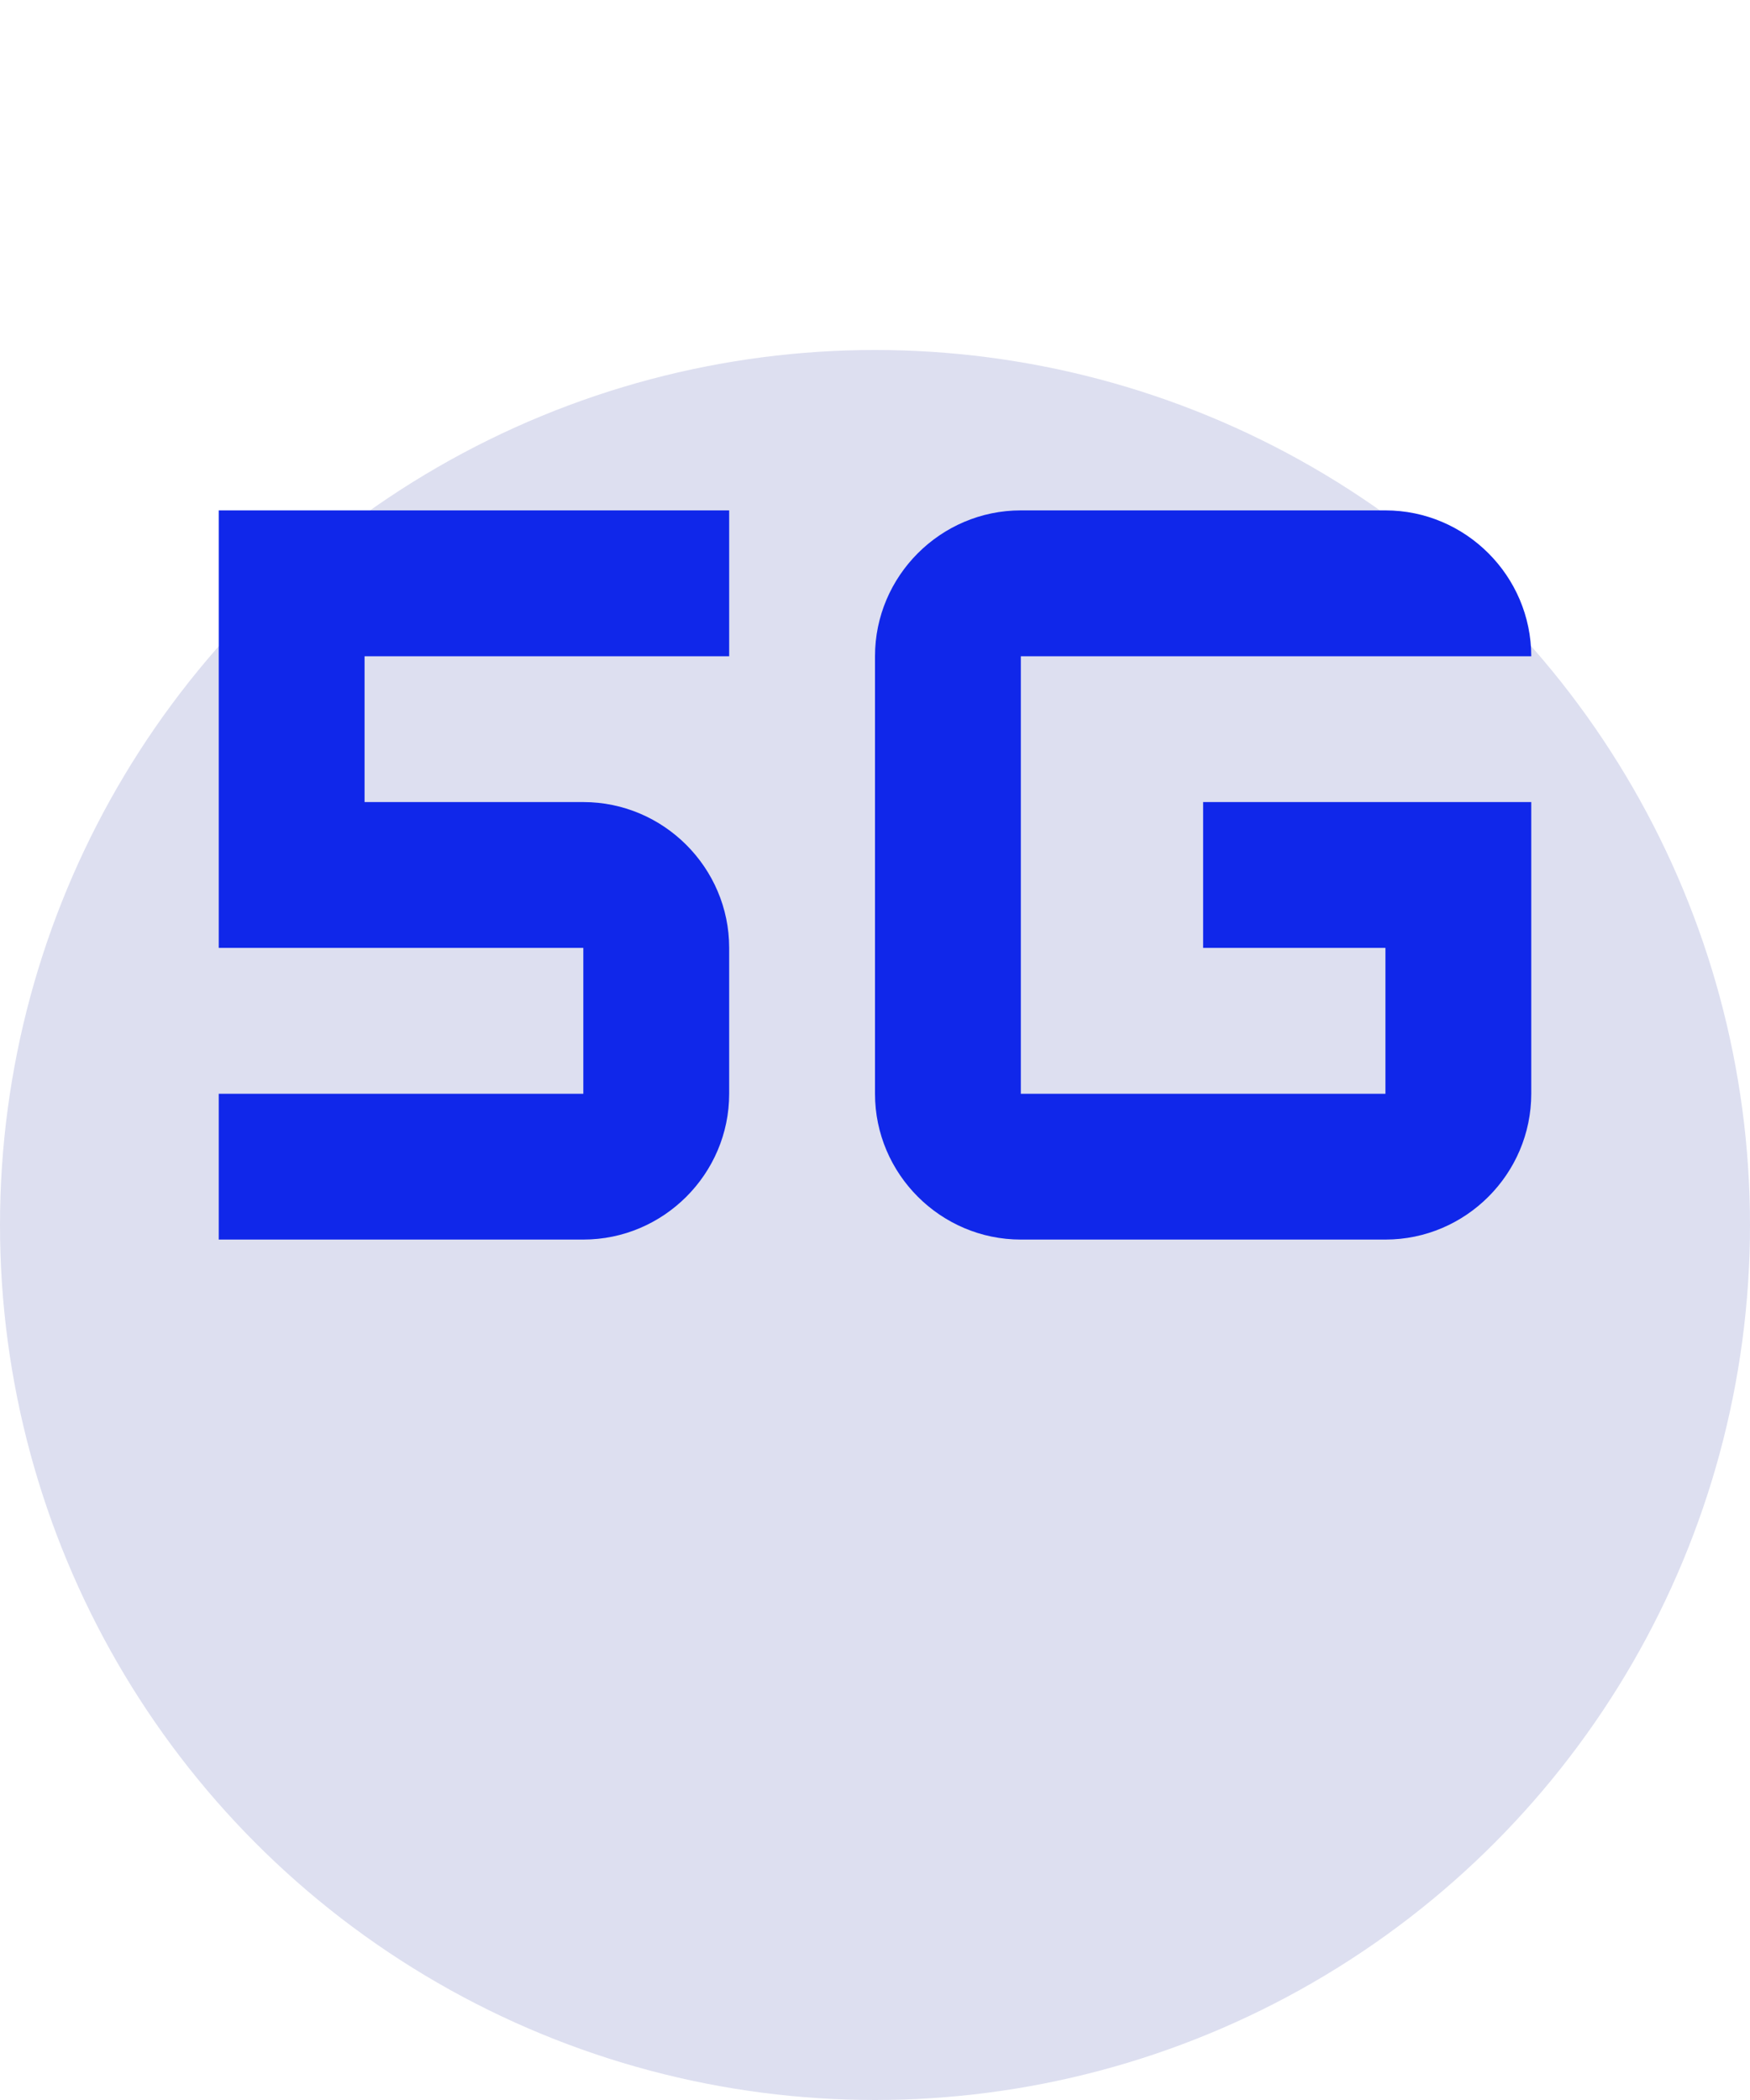 <svg width="40" height="48" viewBox="0 0 40 48" fill="none" xmlns="http://www.w3.org/2000/svg">
<circle cx="20" cy="28" r="20" fill="#DDDFF0"/>
<path d="M27.5 21.666H31.667V25H23.333V15H35C35 13.166 33.5 11.666 31.667 11.666H23.333C21.5 11.666 20 13.166 20 15V25C20 26.833 21.5 28.333 23.333 28.333H31.667C33.5 28.333 35 26.833 35 25V18.333H27.5V21.666Z" fill="#1027EA"/>
<path d="M5 21.666H13.333V25H5V28.333H13.333C15.167 28.333 16.667 26.833 16.667 25V21.666C16.667 19.833 15.167 18.333 13.333 18.333H8.333V15H16.667V11.666H5V21.666Z" fill="#1027EA"/>
</svg>

